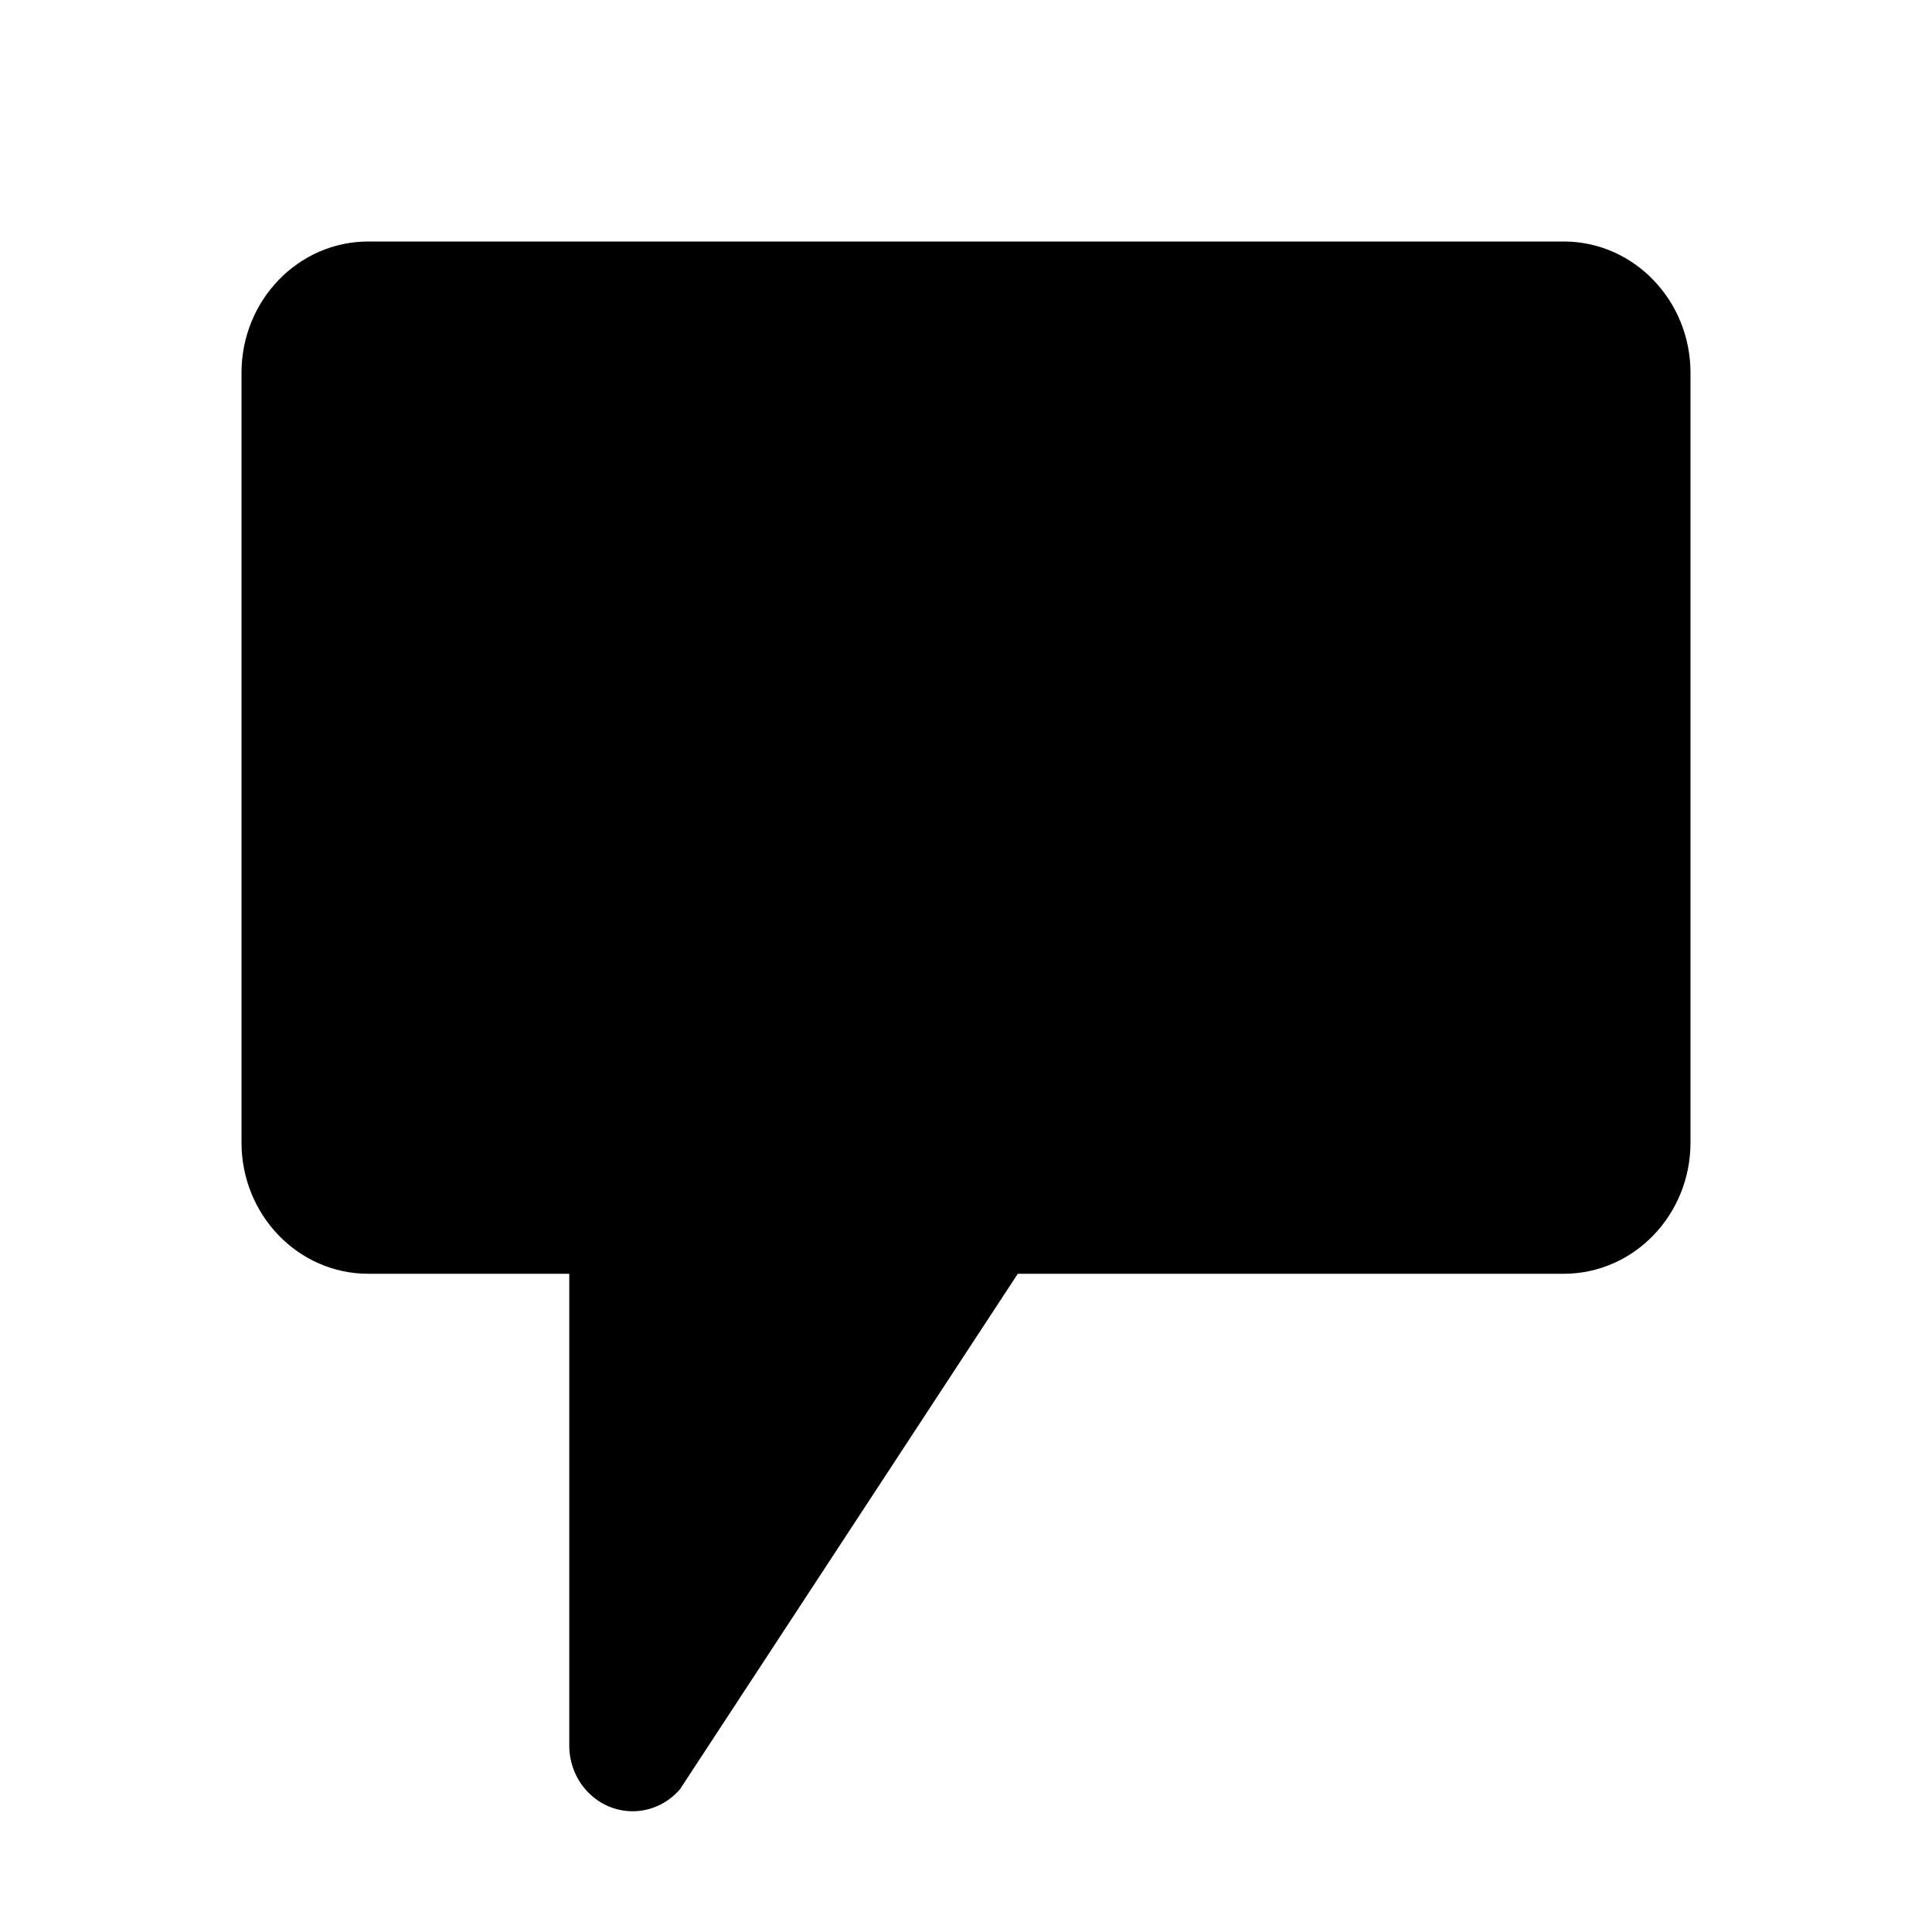 <svg width="20" height="20" viewBox="0 0 20 20" fill="none" xmlns="http://www.w3.org/2000/svg">
<path fill-rule="evenodd" clip-rule="evenodd" d="M3.812 2.5C3.088 2.5 2.5 3.109 2.5 3.86V11.827C2.5 12.578 3.088 13.186 3.812 13.186L5.893 13.186L5.893 18.07C5.893 18.265 5.973 18.45 6.114 18.579C6.385 18.828 6.8 18.802 7.04 18.521L10.536 13.186L16.188 13.186C16.912 13.186 17.5 12.578 17.5 11.827V3.86C17.5 3.109 16.912 2.5 16.188 2.5H3.812Z" fill="black"/>
</svg>

